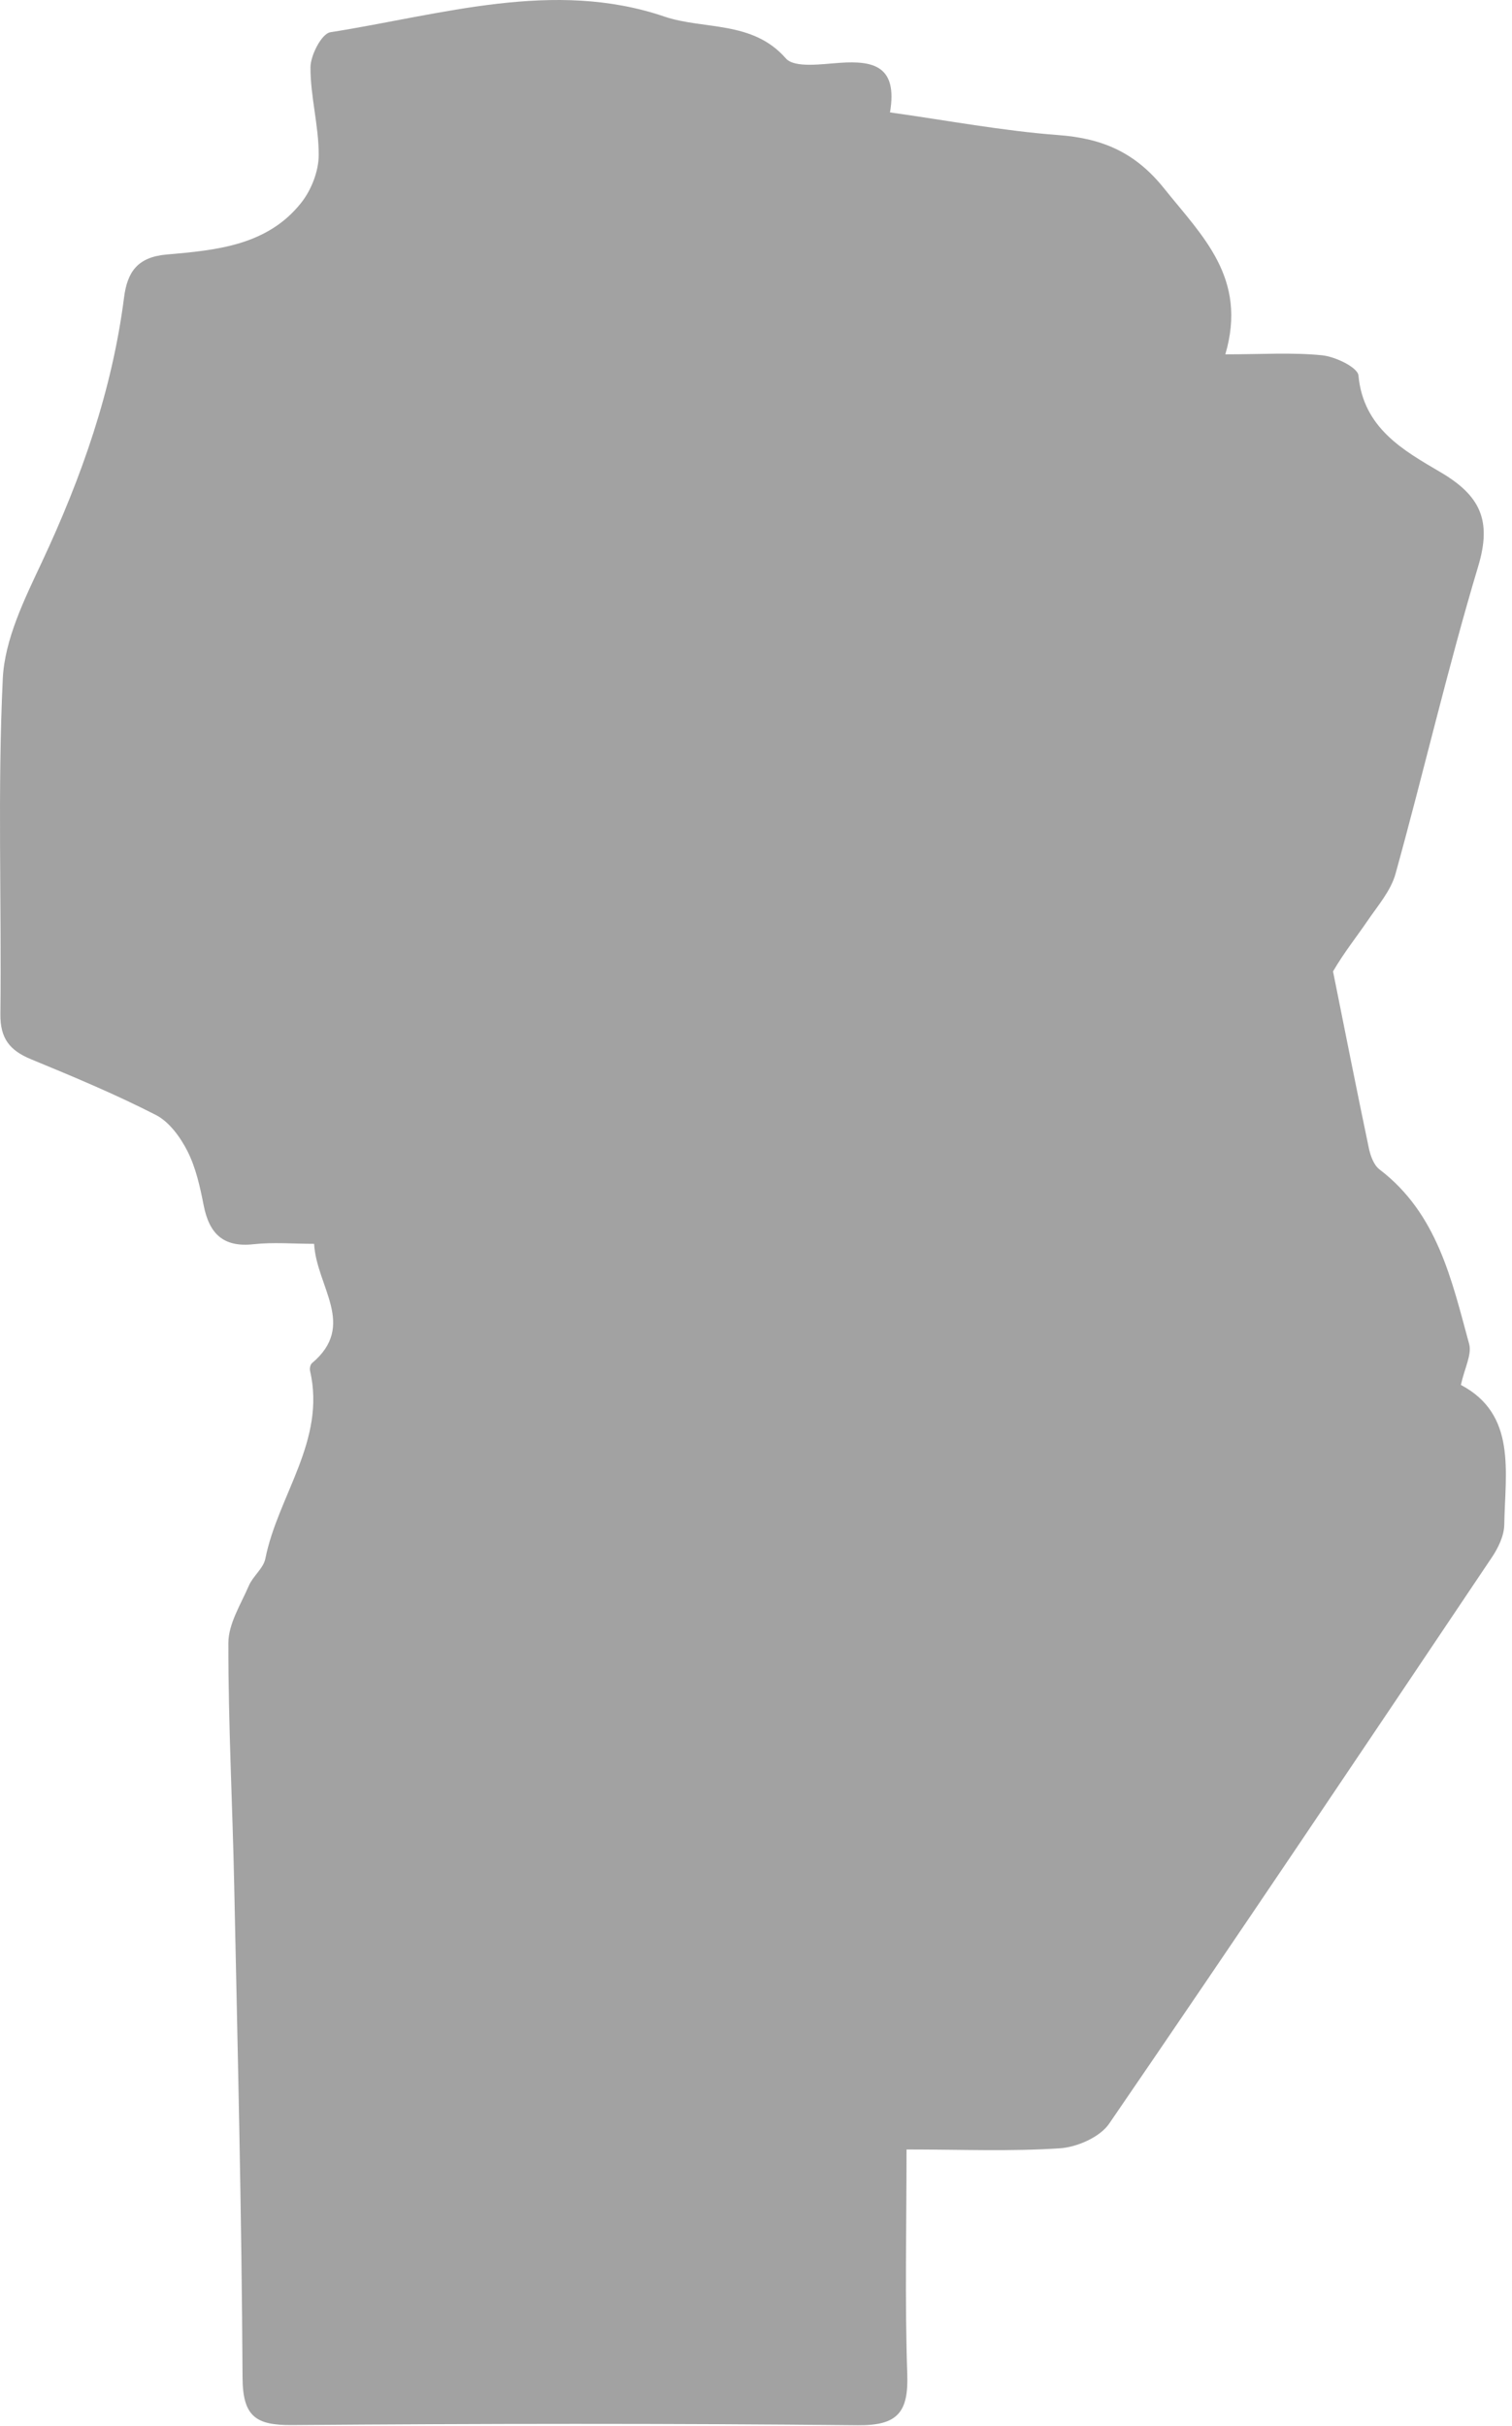 <svg width="187" height="300" viewBox="0 0 187 300" fill="none" xmlns="http://www.w3.org/2000/svg">
<path d="M164.865 120.135C166.388 127.707 167.801 134.872 169.301 142.018C169.497 142.95 169.912 144.089 170.613 144.624C177.755 150.065 179.534 158.264 181.699 166.206C182.056 167.516 181.14 169.173 180.679 171.275C187.587 174.925 186.159 181.998 186.043 188.574C186.019 189.927 185.303 191.417 184.519 192.585C168.812 215.986 153.106 239.389 137.175 262.637C136.031 264.307 133.204 265.54 131.074 265.681C124.972 266.085 118.826 265.823 112.117 265.823C112.117 275.366 111.898 284.485 112.208 293.586C112.367 298.268 111.082 299.982 106.1 299.931C82.769 299.689 59.434 299.725 36.103 299.91C31.639 299.945 30.023 298.835 29.998 294.061C29.892 273.748 29.39 253.436 28.965 233.125C28.757 223.143 28.227 213.162 28.244 203.182C28.249 200.813 29.783 198.411 30.78 196.096C31.292 194.907 32.578 193.958 32.817 192.761C34.376 184.946 40.338 178.17 38.344 169.517C38.278 169.231 38.381 168.752 38.586 168.58C44.167 163.9 39.136 159.143 38.849 153.823C36.262 153.823 33.782 153.606 31.355 153.873C27.567 154.291 25.867 152.528 25.183 149.038C24.738 146.765 24.223 144.415 23.191 142.377C22.311 140.64 20.936 138.737 19.278 137.888C14.265 135.321 9.044 133.144 3.831 130.993C1.223 129.917 0.015 128.444 0.048 125.426C0.2 111.594 -0.312 97.74 0.344 83.938C0.577 79.043 3.04 74.083 5.193 69.485C10.089 59.029 13.868 48.288 15.34 36.802C15.744 33.653 16.986 31.794 20.605 31.478C26.704 30.945 33.049 30.39 37.259 25.069C38.502 23.498 39.403 21.191 39.416 19.215C39.439 15.592 38.389 11.963 38.398 8.339C38.402 6.828 39.787 4.156 40.855 3.988C54.572 1.828 68.494 -2.603 82.156 2.045C87.038 3.706 93.071 2.505 97.187 7.219C98.257 8.444 101.63 7.921 103.915 7.767C108.029 7.489 111.043 8.166 110.072 13.901C117.182 14.895 124.012 16.19 130.9 16.705C136.361 17.113 140.401 18.841 143.975 23.305C148.705 29.214 154.315 34.38 151.546 43.822C156.041 43.822 159.813 43.565 163.522 43.94C165.153 44.105 167.917 45.436 168.01 46.438C168.614 52.95 173.575 55.705 178.154 58.394C183.046 61.267 184.531 64.327 182.827 70.008C179.055 82.585 176.101 95.404 172.594 108.064C172.011 110.169 170.396 112.019 169.12 113.893C167.759 115.894 166.235 117.784 164.865 120.135Z" fill="#171717" fill-opacity="0.4"/>
</svg>
